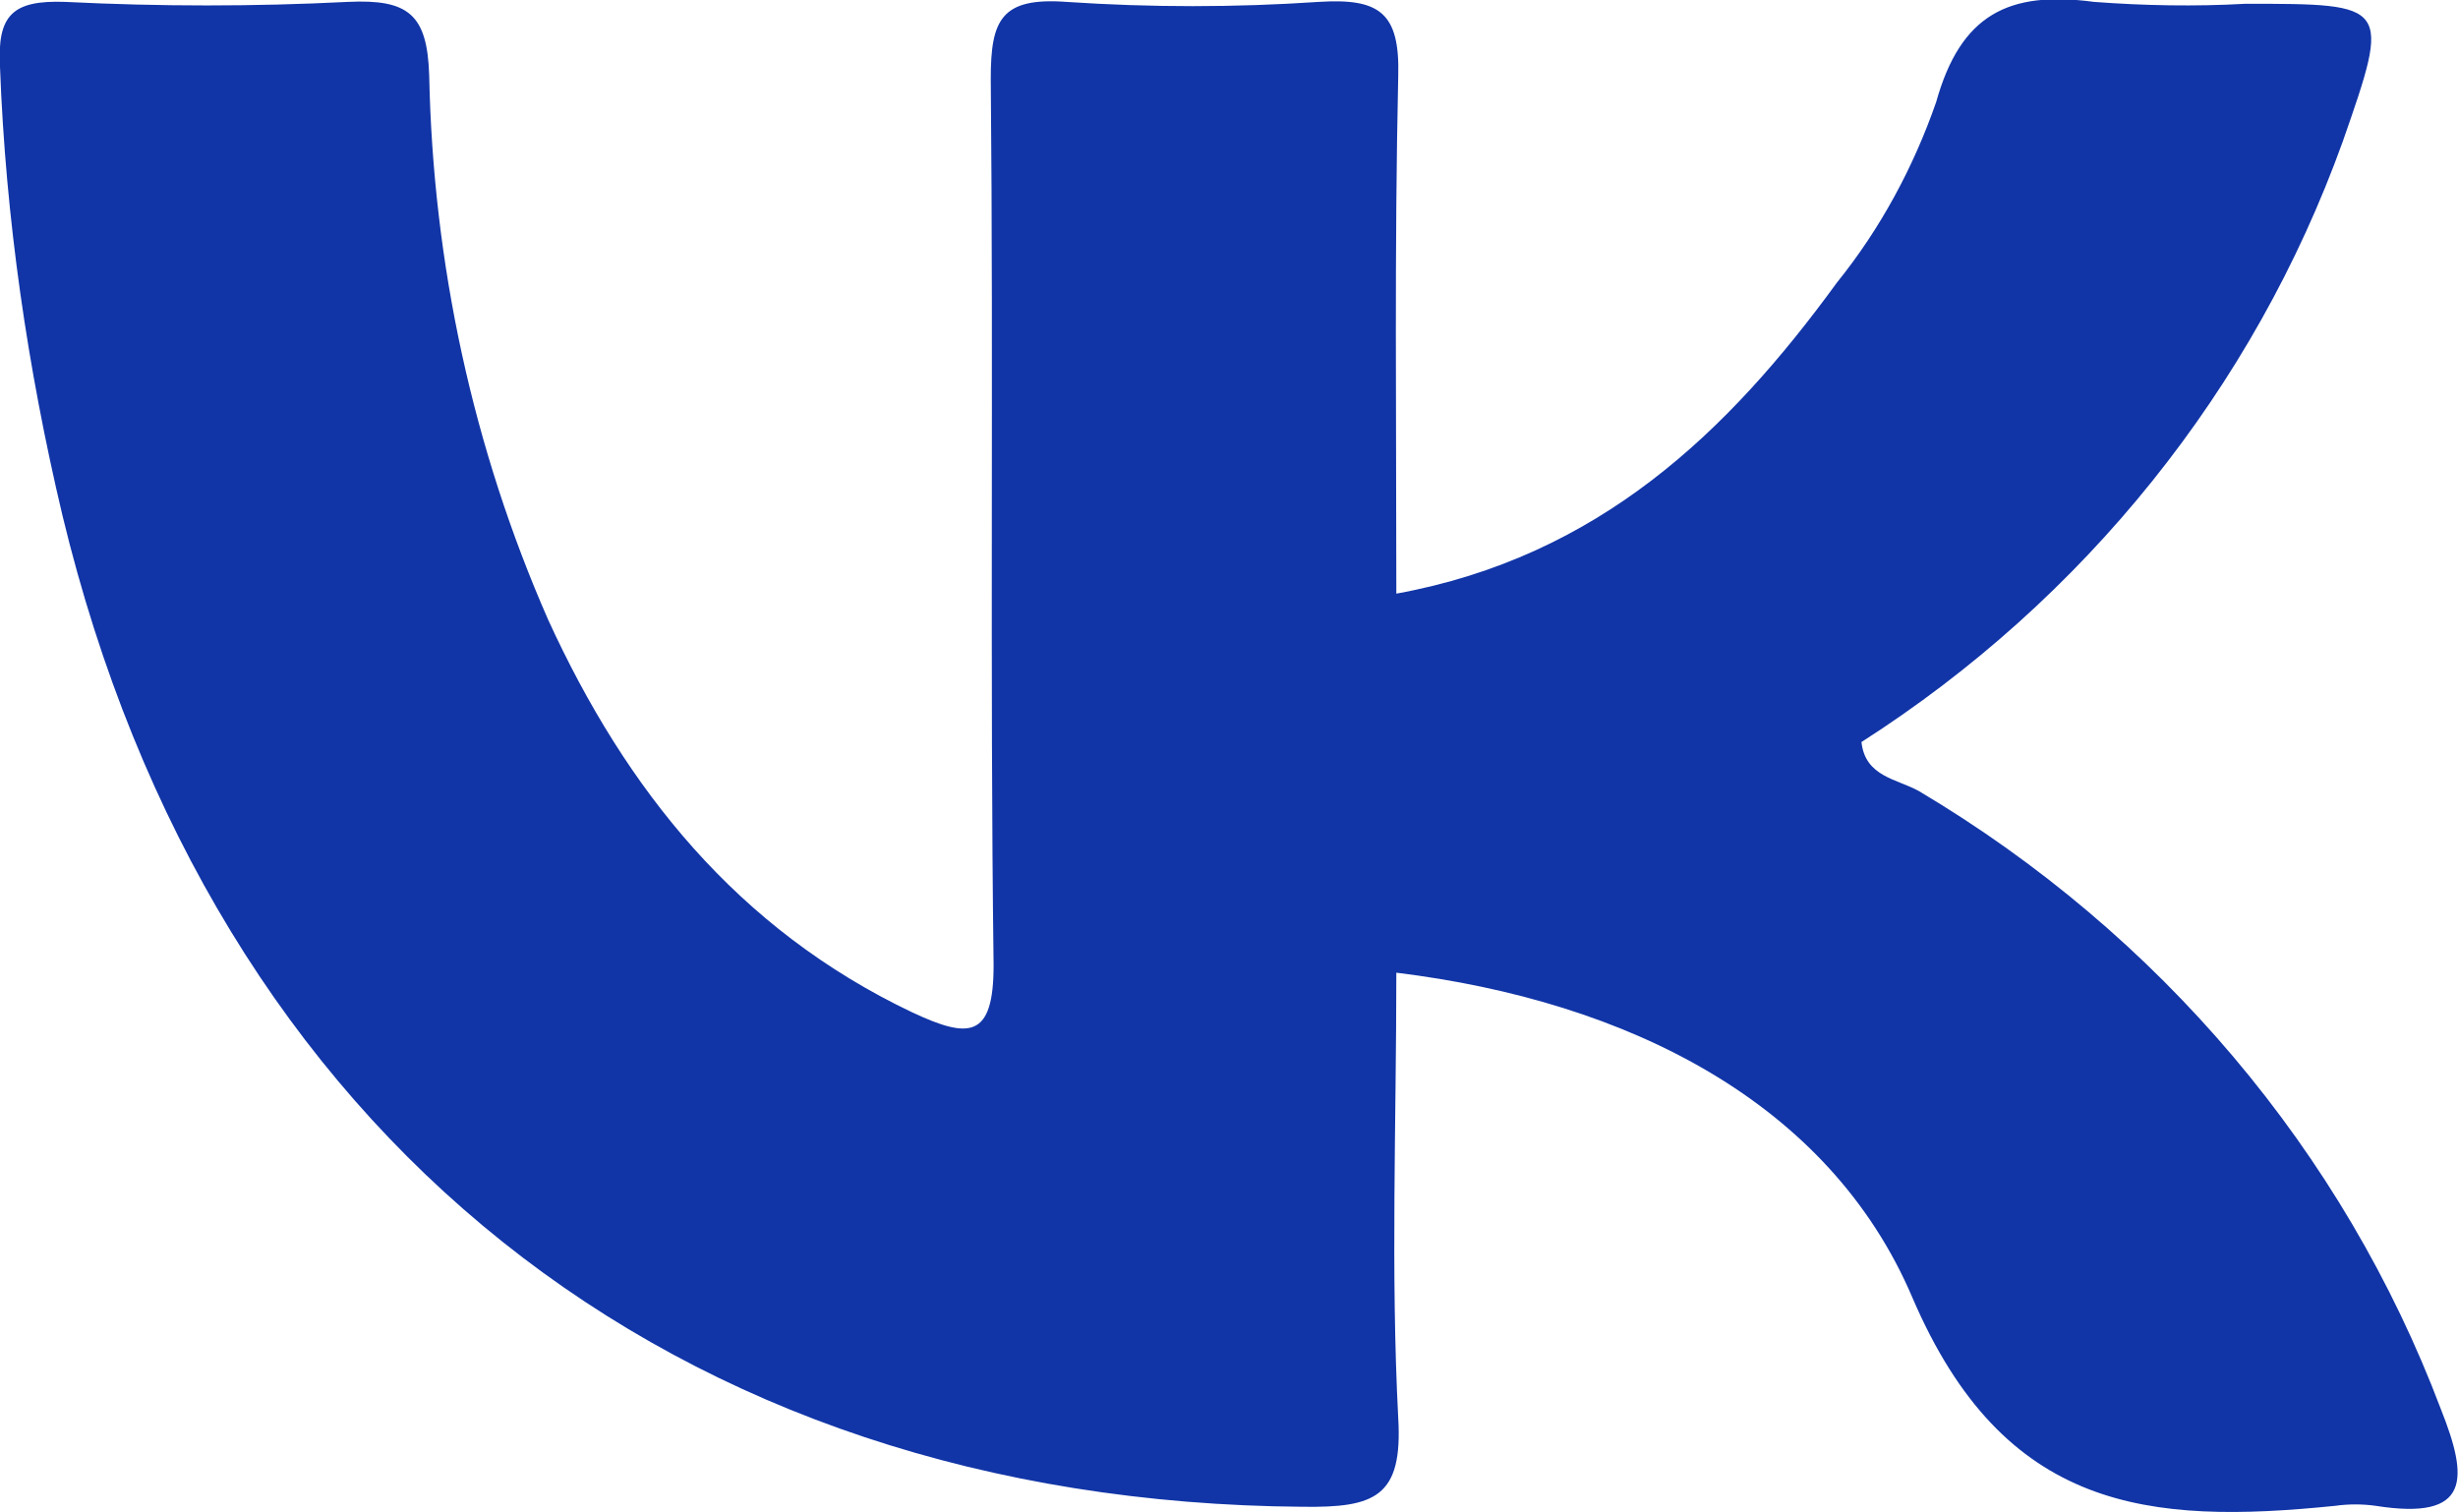 <svg width="26" height="16" viewBox="0 0 26 16" fill="none" xmlns="http://www.w3.org/2000/svg">
<path fill-rule="evenodd" clip-rule="evenodd" d="M14.77 6.28C16.91 5.89 18.28 4.57 19.43 2.99C19.89 2.42 20.24 1.77 20.48 1.08C20.74 0.15 21.25 -0.1 22.15 0.02C22.68 0.06 23.22 0.07 23.75 0.04C25.28 0.04 25.29 0.04 24.78 1.5C23.84 4.11 22.05 6.34 19.69 7.85C19.73 8.22 20.07 8.24 20.3 8.37C22.84 9.88 24.79 12.18 25.82 14.91C26.11 15.64 26.14 16.09 25.13 15.93C24.99 15.91 24.84 15.91 24.7 15.93C22.73 16.13 21.2 15.99 20.23 13.73C19.35 11.66 17.22 10.59 14.77 10.29C14.77 11.89 14.71 13.45 14.79 15C14.84 15.84 14.54 15.95 13.78 15.94C7.12 15.89 2.24 12.01 0.66 5.45C0.29 3.89 0.06 2.31 3.75577e-05 0.71C-0.03 0.16 0.13 0 0.69 0.02C1.69 0.07 2.69 0.07 3.68 0.02C4.32 -0.01 4.52 0.15 4.54 0.8C4.58 2.78 5 4.74 5.8 6.56C6.62 8.35 7.8 9.83 9.65 10.71C10.25 10.99 10.51 10.99 10.51 10.21C10.47 7.09 10.51 3.96 10.48 0.83C10.48 0.21 10.59 -0.03 11.28 0.02C12.17 0.08 13.06 0.08 13.95 0.02C14.59 -0.02 14.81 0.13 14.79 0.81C14.75 2.61 14.77 4.41 14.77 6.28Z" fill="#1135A7"/>
</svg>
